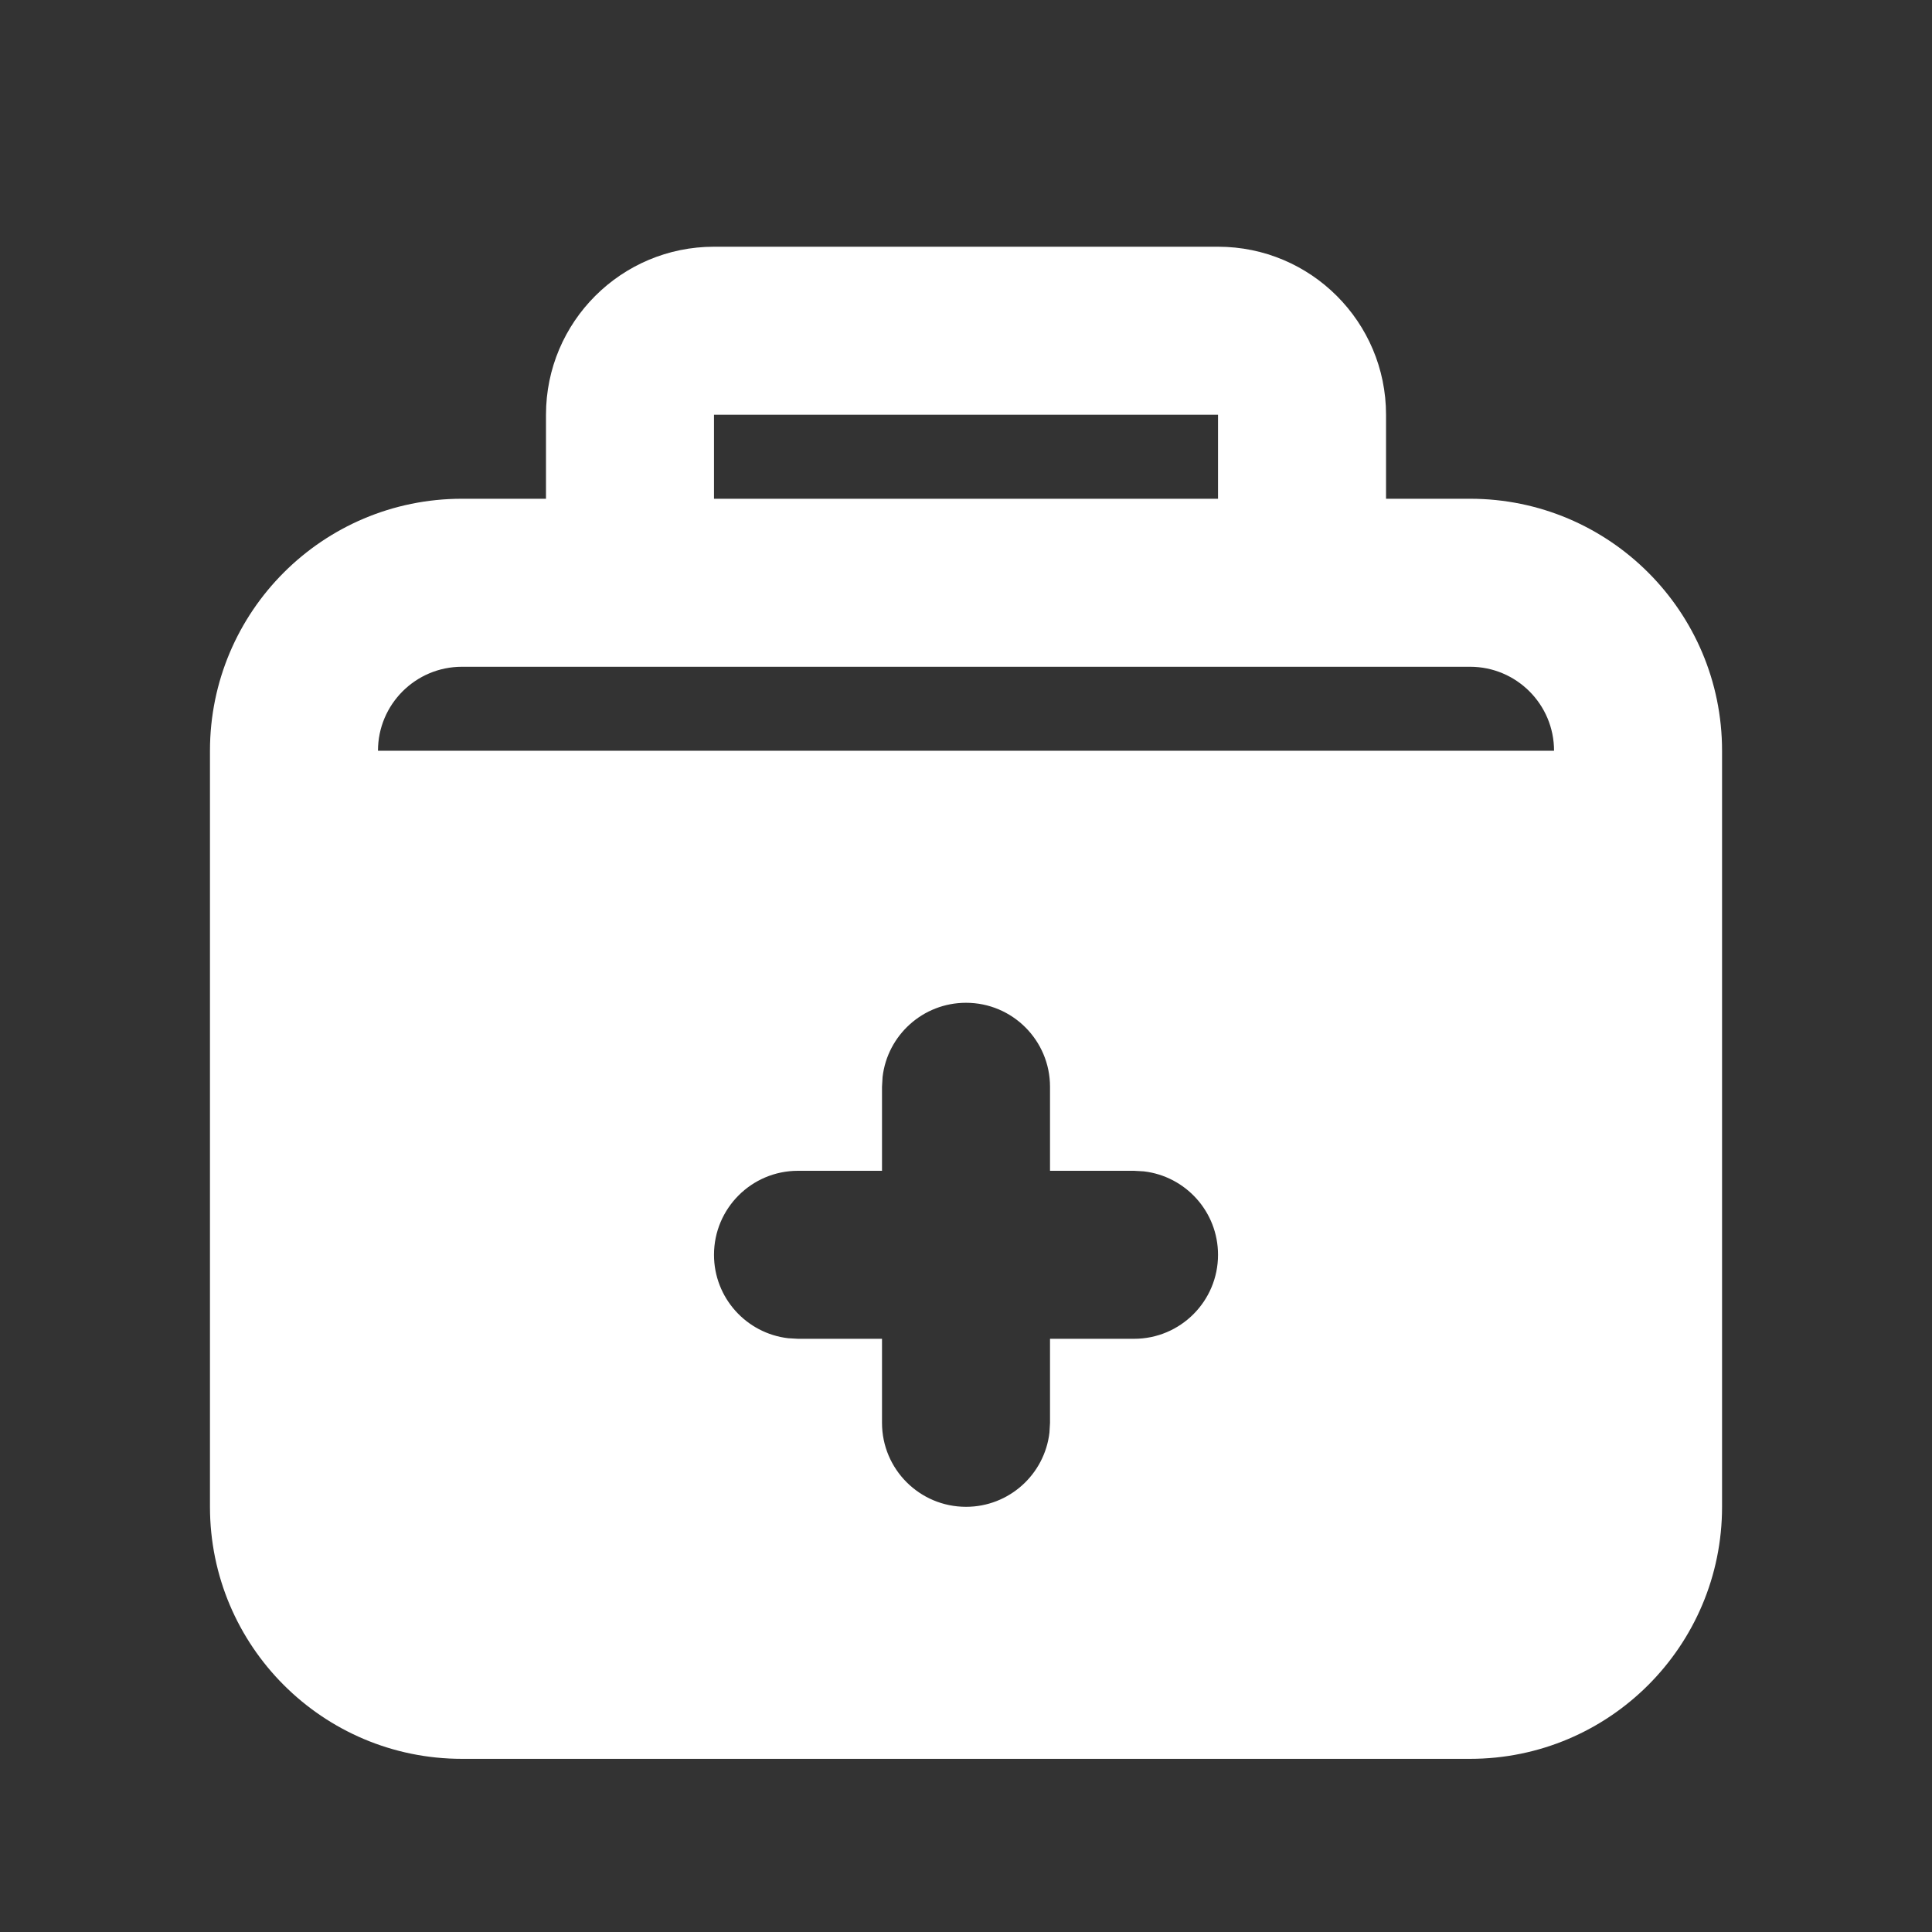 <svg xmlns="http://www.w3.org/2000/svg" xmlns:xlink="http://www.w3.org/1999/xlink" width="78" height="78" viewBox="0 0 78 78" fill="none">
<rect x="0" y="0" width="78" height="78" fill="#333333" stroke="none"/>
<path d="M49.175 9.961C52.921 9.961 55.958 12.998 55.958 16.744L55.958 20.136L59.35 20.136C64.969 20.136 69.524 24.691 69.524 30.31L69.524 60.834C69.524 66.454 64.969 71.009 59.35 71.009L18.651 71.009C13.032 71.009 8.477 66.454 8.477 60.834L8.477 30.31C8.477 24.691 13.032 20.136 18.651 20.136L22.043 20.136L22.043 16.744C22.043 12.998 25.08 9.961 28.826 9.961L49.175 9.961ZM39.001 40.485C37.261 40.485 35.828 41.794 35.632 43.481L35.609 43.876L35.609 47.268L32.217 47.268C30.344 47.268 28.826 48.786 28.826 50.66C28.826 52.399 30.135 53.832 31.822 54.028L32.217 54.051L35.609 54.051L35.609 57.443C35.609 59.316 37.127 60.834 39.001 60.834C40.74 60.834 42.173 59.525 42.369 57.838L42.392 57.443L42.392 54.051L45.784 54.051C47.657 54.051 49.175 52.533 49.175 50.66C49.175 48.92 47.866 47.487 46.179 47.291L45.784 47.268L42.392 47.268L42.392 43.876C42.392 42.003 40.874 40.485 39.001 40.485ZM59.35 26.919L18.651 26.919C16.778 26.919 15.26 28.437 15.26 30.31L62.741 30.31C62.741 28.437 61.223 26.919 59.35 26.919ZM49.175 16.744L28.826 16.744L28.826 20.136L49.175 20.136L49.175 16.744Z" fill-rule="evenodd"  fill="#FFFFFF" >
</path>
</svg>
